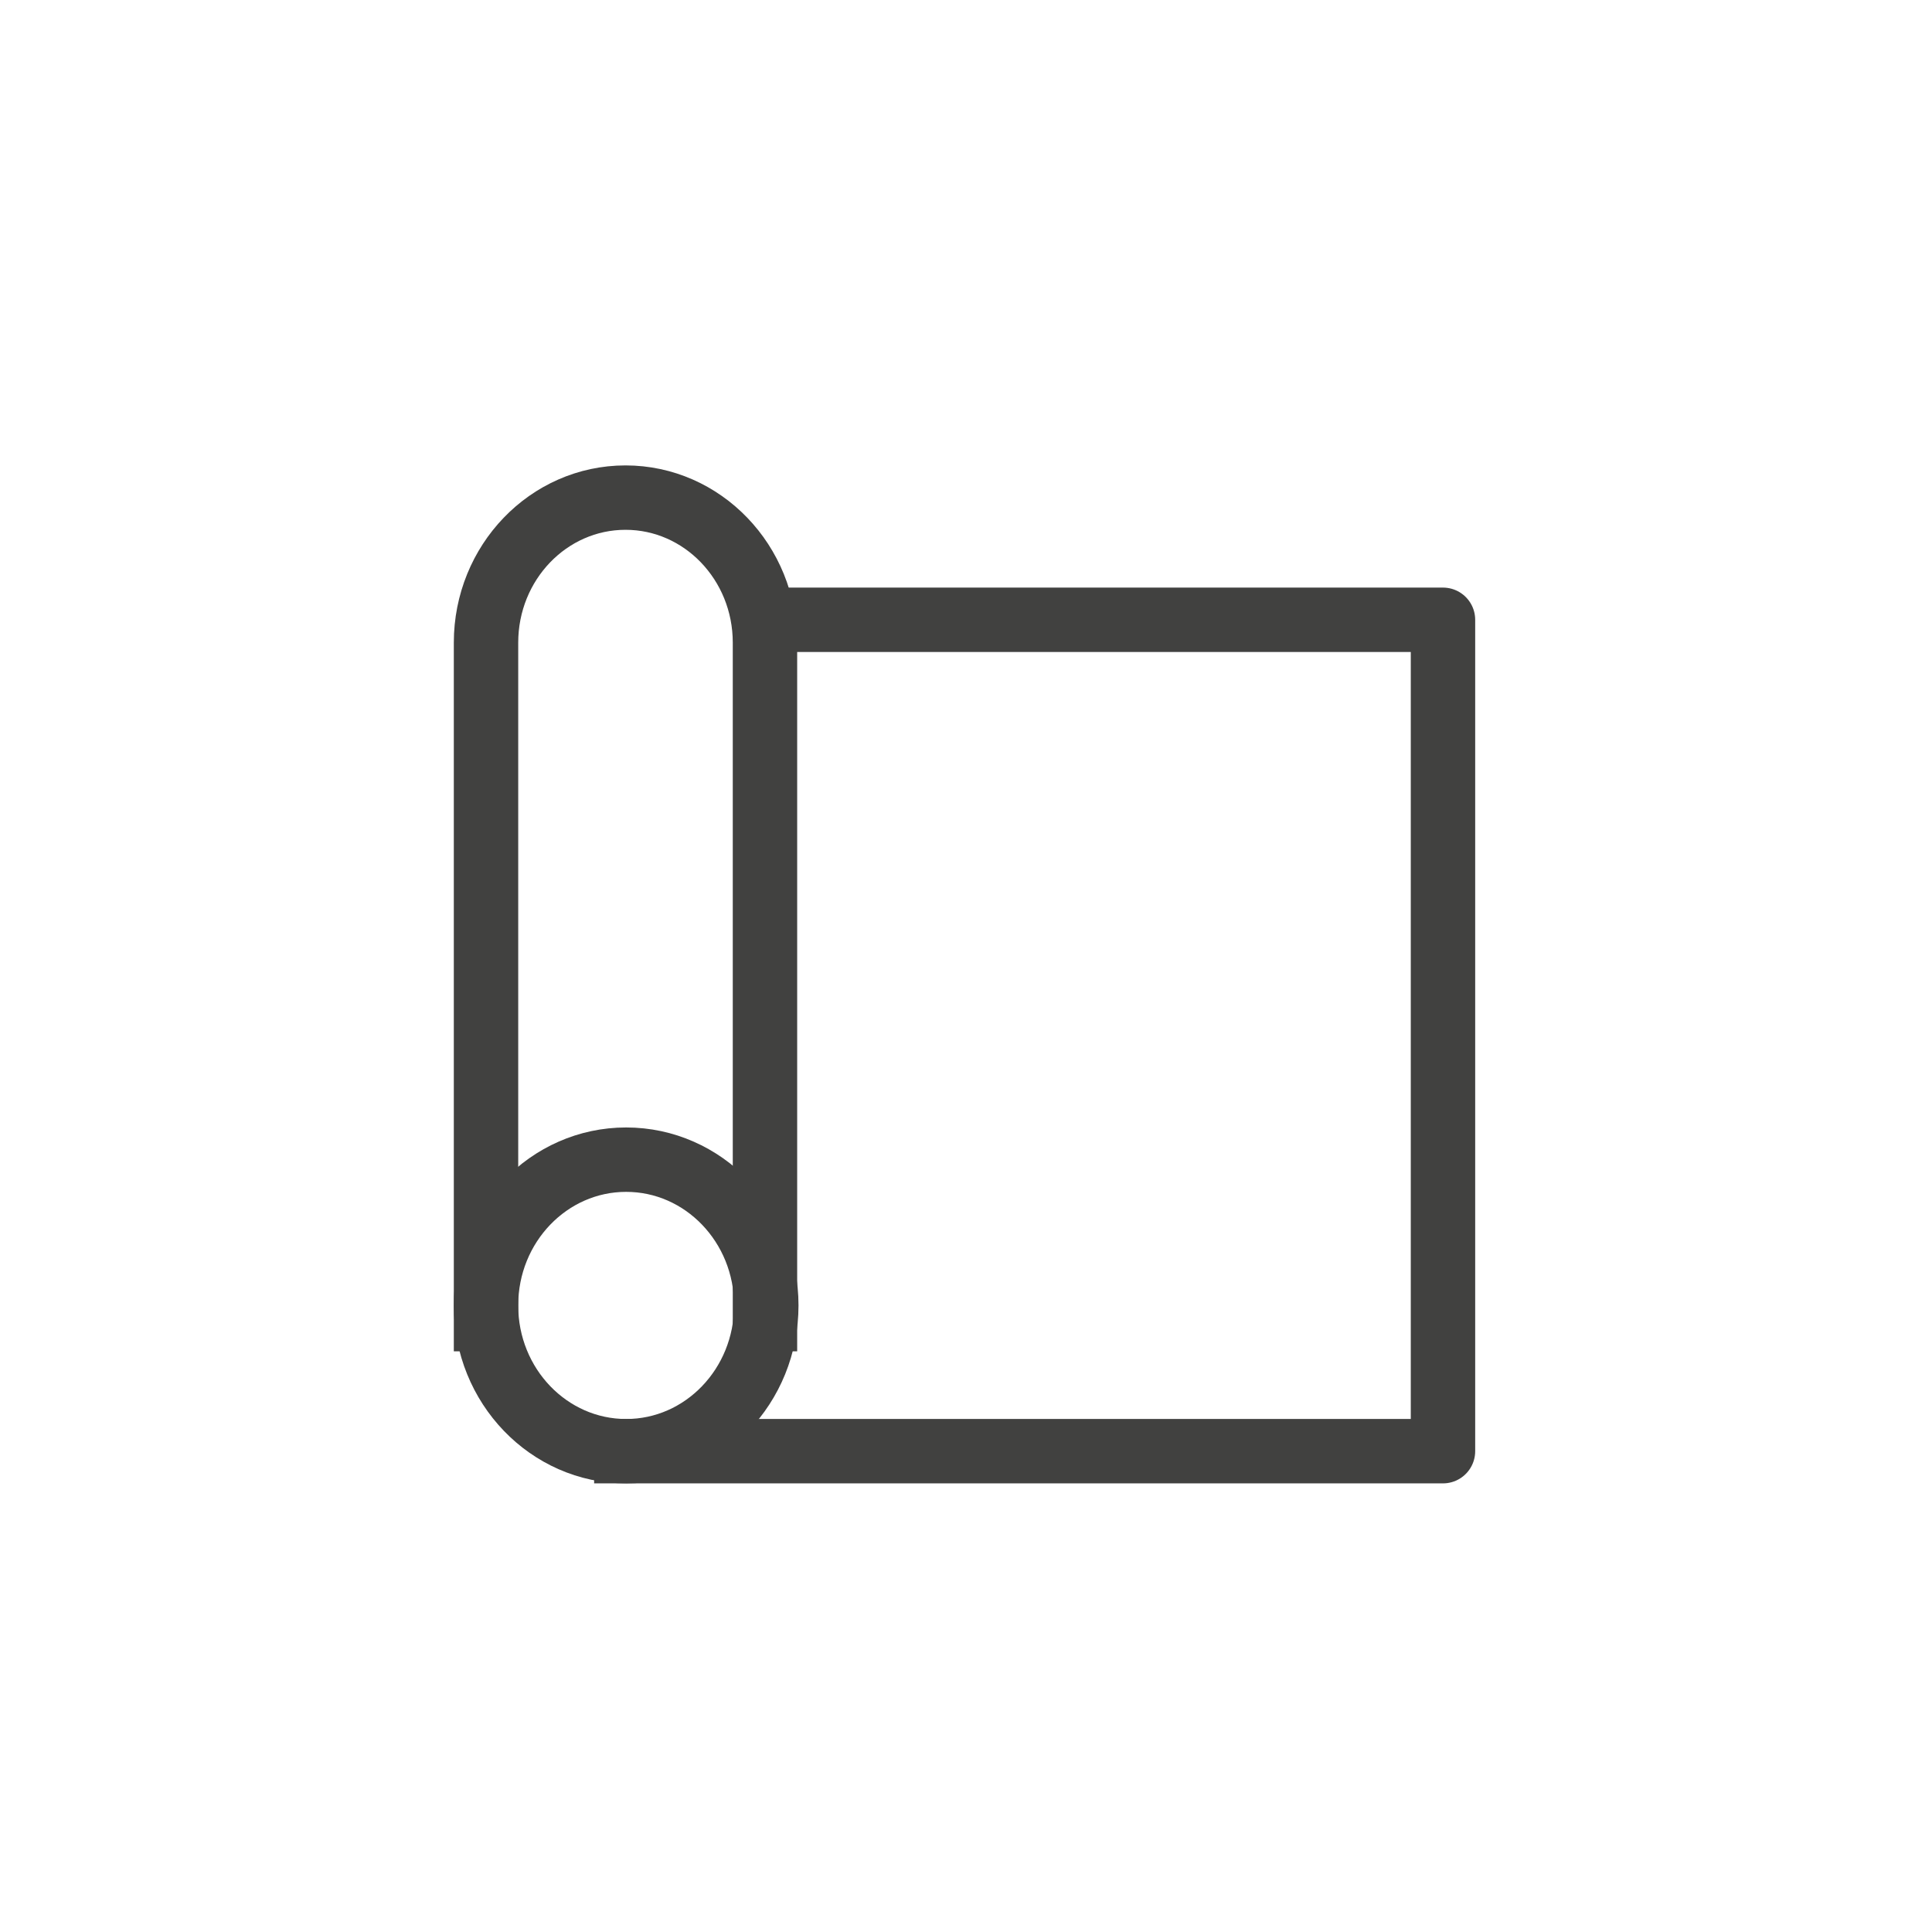 <?xml version="1.0" encoding="UTF-8"?>
<svg xmlns="http://www.w3.org/2000/svg" width="96" height="96" viewBox="0 0 96 96" fill="none">
  <g clip-path="url(#clip0_1129_224)">
    <path d="M38.011 65.547V31.933C38.011 27.951 34.907 24.726 31.081 24.726C27.254 24.726 24.15 27.953 24.15 31.933V65.546" stroke="#414140" stroke-width="3.2" stroke-linecap="square" stroke-linejoin="round"></path>
    <path d="M31.113 72.109C34.959 72.109 38.077 68.866 38.077 64.866C38.077 60.866 34.959 57.623 31.113 57.623C27.267 57.623 24.149 60.866 24.149 64.866C24.149 68.866 27.267 72.109 31.113 72.109Z" stroke="#414140" stroke-width="3.2" stroke-linecap="square" stroke-linejoin="round"></path>
    <path d="M38.093 30.797H71.701V72.108H31.122" stroke="#414140" stroke-width="3.2" stroke-linecap="square" stroke-linejoin="round"></path>
  </g>
  <defs>
    <clipPath id="clip0_1129_224">
      <rect width="72" height="72" fill="white" transform="translate(12 12)"></rect>
    </clipPath>
  </defs>
</svg>
